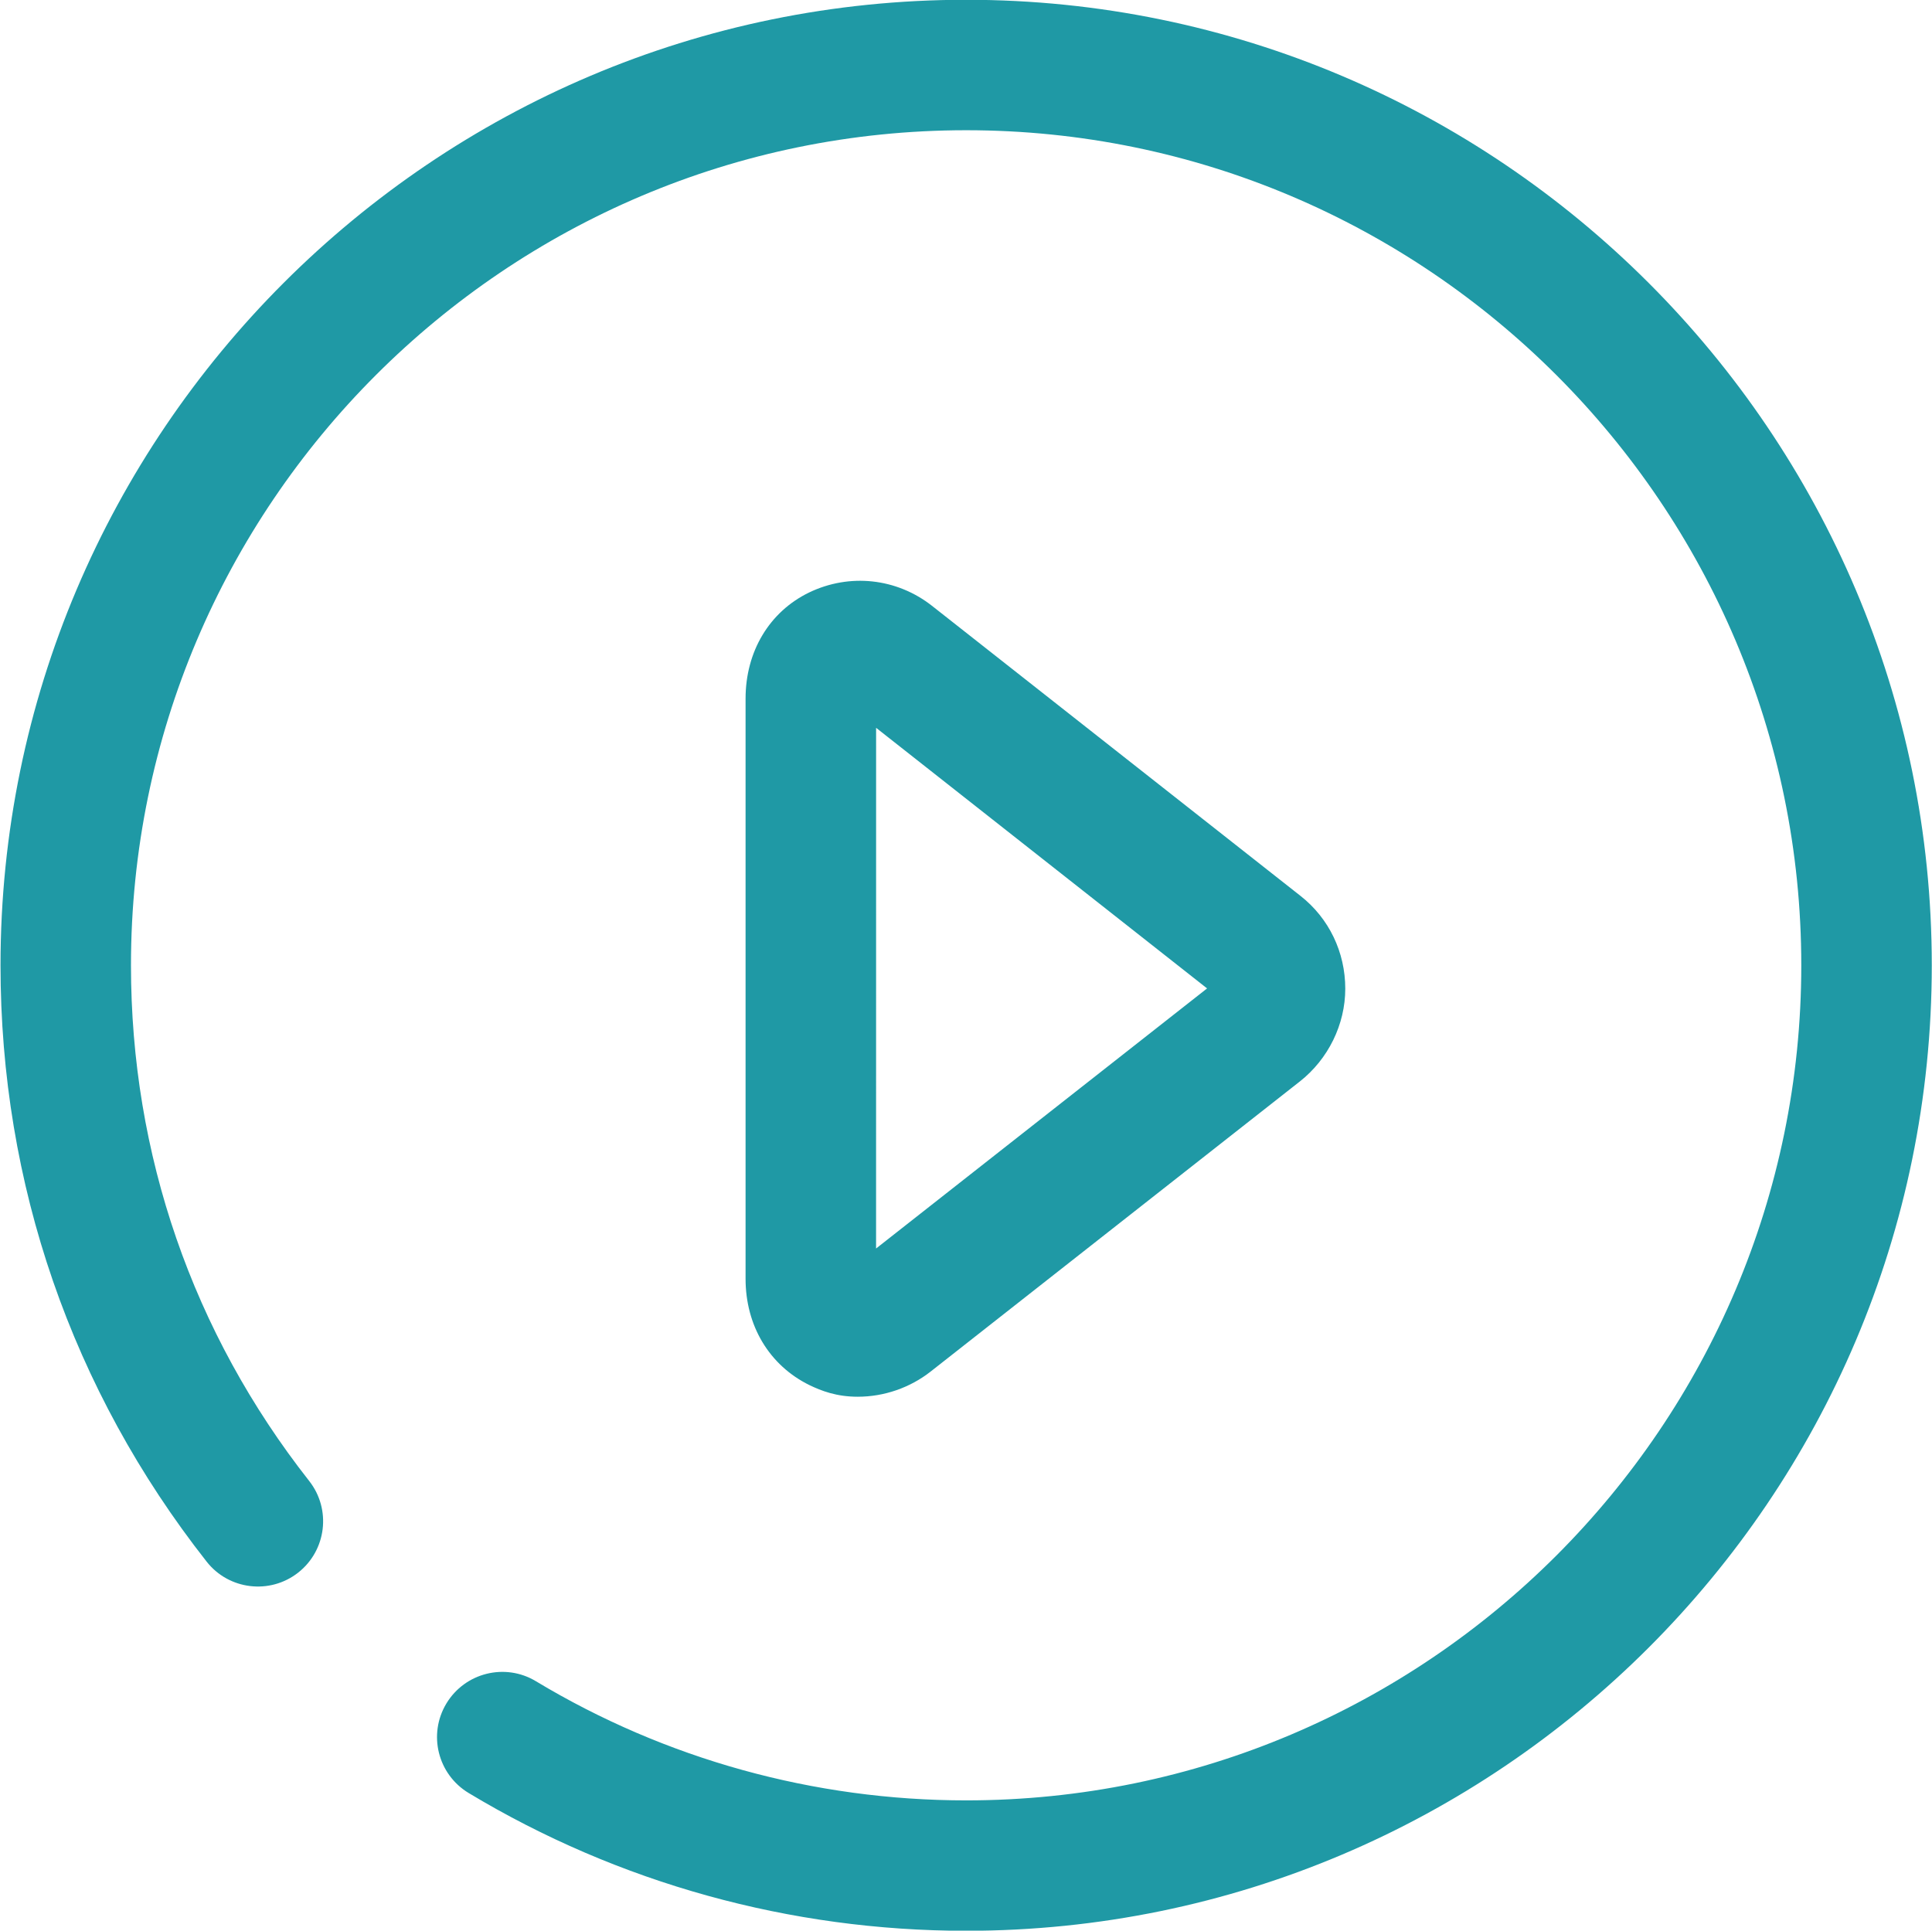 <svg xmlns="http://www.w3.org/2000/svg" xmlns:xlink="http://www.w3.org/1999/xlink" preserveAspectRatio="xMidYMid" width="53.031" height="53" viewBox="0 0 53.031 53">
  <defs>
    <style>
      .cls-1 {
        fill: #1f99a5;
        fill-rule: evenodd;
      }
    </style>
  </defs>
  <path d="M26.520,53.004 C21.695,53.004 16.974,51.697 12.863,49.221 C12.016,48.710 11.742,47.611 12.253,46.764 C12.764,45.917 13.865,45.643 14.710,46.153 C18.264,48.293 22.347,49.424 26.520,49.424 C39.160,49.424 49.443,39.140 49.443,26.499 C49.443,13.859 39.160,3.575 26.520,3.575 C13.879,3.575 3.595,13.859 3.595,26.499 C3.595,31.691 5.287,36.585 8.487,40.656 C9.097,41.433 8.963,42.559 8.185,43.171 C7.409,43.781 6.282,43.647 5.672,42.870 C1.971,38.161 0.014,32.501 0.014,26.499 C0.014,11.884 11.903,-0.006 26.520,-0.006 C41.134,-0.006 53.025,11.884 53.025,26.499 C53.025,41.114 41.134,53.004 26.520,53.004 ZM23.543,38.343 C22.962,38.343 22.546,38.182 22.218,38.024 C21.114,37.481 20.465,36.392 20.465,35.106 L20.465,19.179 C20.465,17.886 21.117,16.796 22.207,16.266 C23.320,15.730 24.612,15.870 25.582,16.631 L35.701,24.597 C36.478,25.209 36.926,26.136 36.926,27.142 C36.926,28.123 36.459,29.075 35.678,29.689 L35.678,29.689 L25.546,37.651 C24.977,38.098 24.266,38.343 23.543,38.343 ZM24.048,19.980 L24.047,34.274 L33.133,27.134 L24.048,19.980 Z" class="cls-1"/>
</svg>
